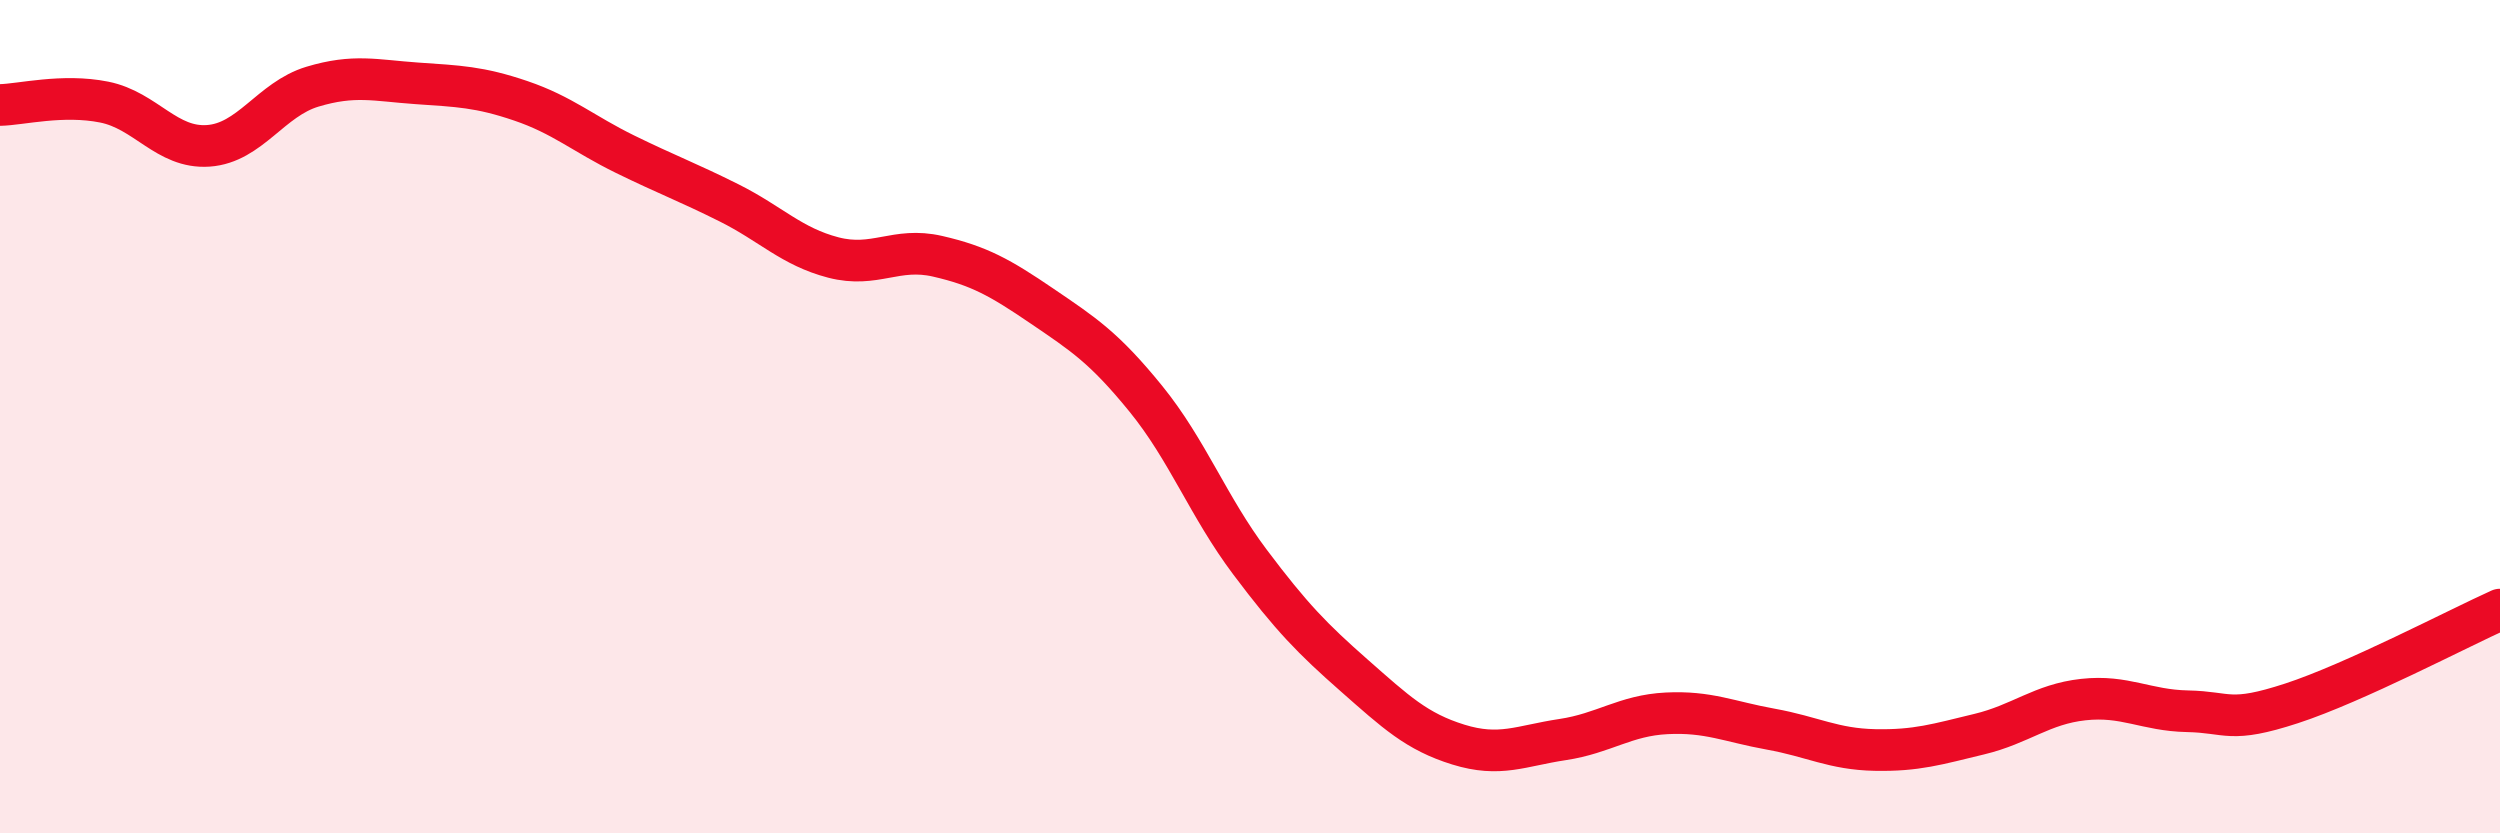 
    <svg width="60" height="20" viewBox="0 0 60 20" xmlns="http://www.w3.org/2000/svg">
      <path
        d="M 0,2.52 C 0.5,2.51 1.5,2.25 2.5,2.45 C 3.5,2.65 4,3.57 5,3.5 C 6,3.43 6.5,2.38 7.5,2.08 C 8.5,1.78 9,1.93 10,2 C 11,2.07 11.5,2.08 12.5,2.42 C 13.5,2.76 14,3.21 15,3.7 C 16,4.19 16.5,4.37 17.5,4.87 C 18.5,5.37 19,5.92 20,6.18 C 21,6.44 21.5,5.92 22.5,6.15 C 23.5,6.38 24,6.66 25,7.34 C 26,8.02 26.5,8.34 27.5,9.57 C 28.5,10.8 29,12.16 30,13.49 C 31,14.82 31.5,15.33 32.5,16.21 C 33.5,17.09 34,17.56 35,17.87 C 36,18.18 36.5,17.9 37.5,17.75 C 38.5,17.6 39,17.17 40,17.12 C 41,17.07 41.5,17.32 42.5,17.5 C 43.5,17.68 44,17.98 45,18 C 46,18.02 46.5,17.86 47.5,17.62 C 48.5,17.38 49,16.9 50,16.79 C 51,16.68 51.5,17.05 52.5,17.07 C 53.5,17.09 53.5,17.37 55,16.88 C 56.5,16.39 59,15.08 60,14.63L60 20L0 20Z"
        fill="#EB0A25"
        opacity="0.1"
        stroke-linecap="round"
        stroke-linejoin="round"
      />
      <path
        d="M 0,2.52 C 0.5,2.51 1.5,2.25 2.5,2.45 C 3.5,2.65 4,3.57 5,3.5 C 6,3.43 6.5,2.38 7.5,2.08 C 8.5,1.78 9,1.93 10,2 C 11,2.07 11.5,2.08 12.5,2.42 C 13.5,2.76 14,3.21 15,3.7 C 16,4.19 16.5,4.37 17.5,4.87 C 18.5,5.37 19,5.92 20,6.18 C 21,6.44 21.5,5.92 22.5,6.15 C 23.5,6.38 24,6.66 25,7.34 C 26,8.02 26.5,8.34 27.5,9.57 C 28.5,10.8 29,12.16 30,13.49 C 31,14.82 31.5,15.33 32.5,16.21 C 33.5,17.09 34,17.56 35,17.87 C 36,18.18 36.5,17.9 37.5,17.75 C 38.5,17.6 39,17.17 40,17.12 C 41,17.07 41.5,17.32 42.5,17.5 C 43.5,17.68 44,17.98 45,18 C 46,18.02 46.5,17.86 47.5,17.62 C 48.5,17.38 49,16.9 50,16.79 C 51,16.68 51.5,17.05 52.5,17.07 C 53.5,17.09 53.5,17.37 55,16.88 C 56.5,16.39 59,15.08 60,14.63"
        stroke="#EB0A25"
        stroke-width="1"
        fill="none"
        stroke-linecap="round"
        stroke-linejoin="round"
      />
    </svg>
  